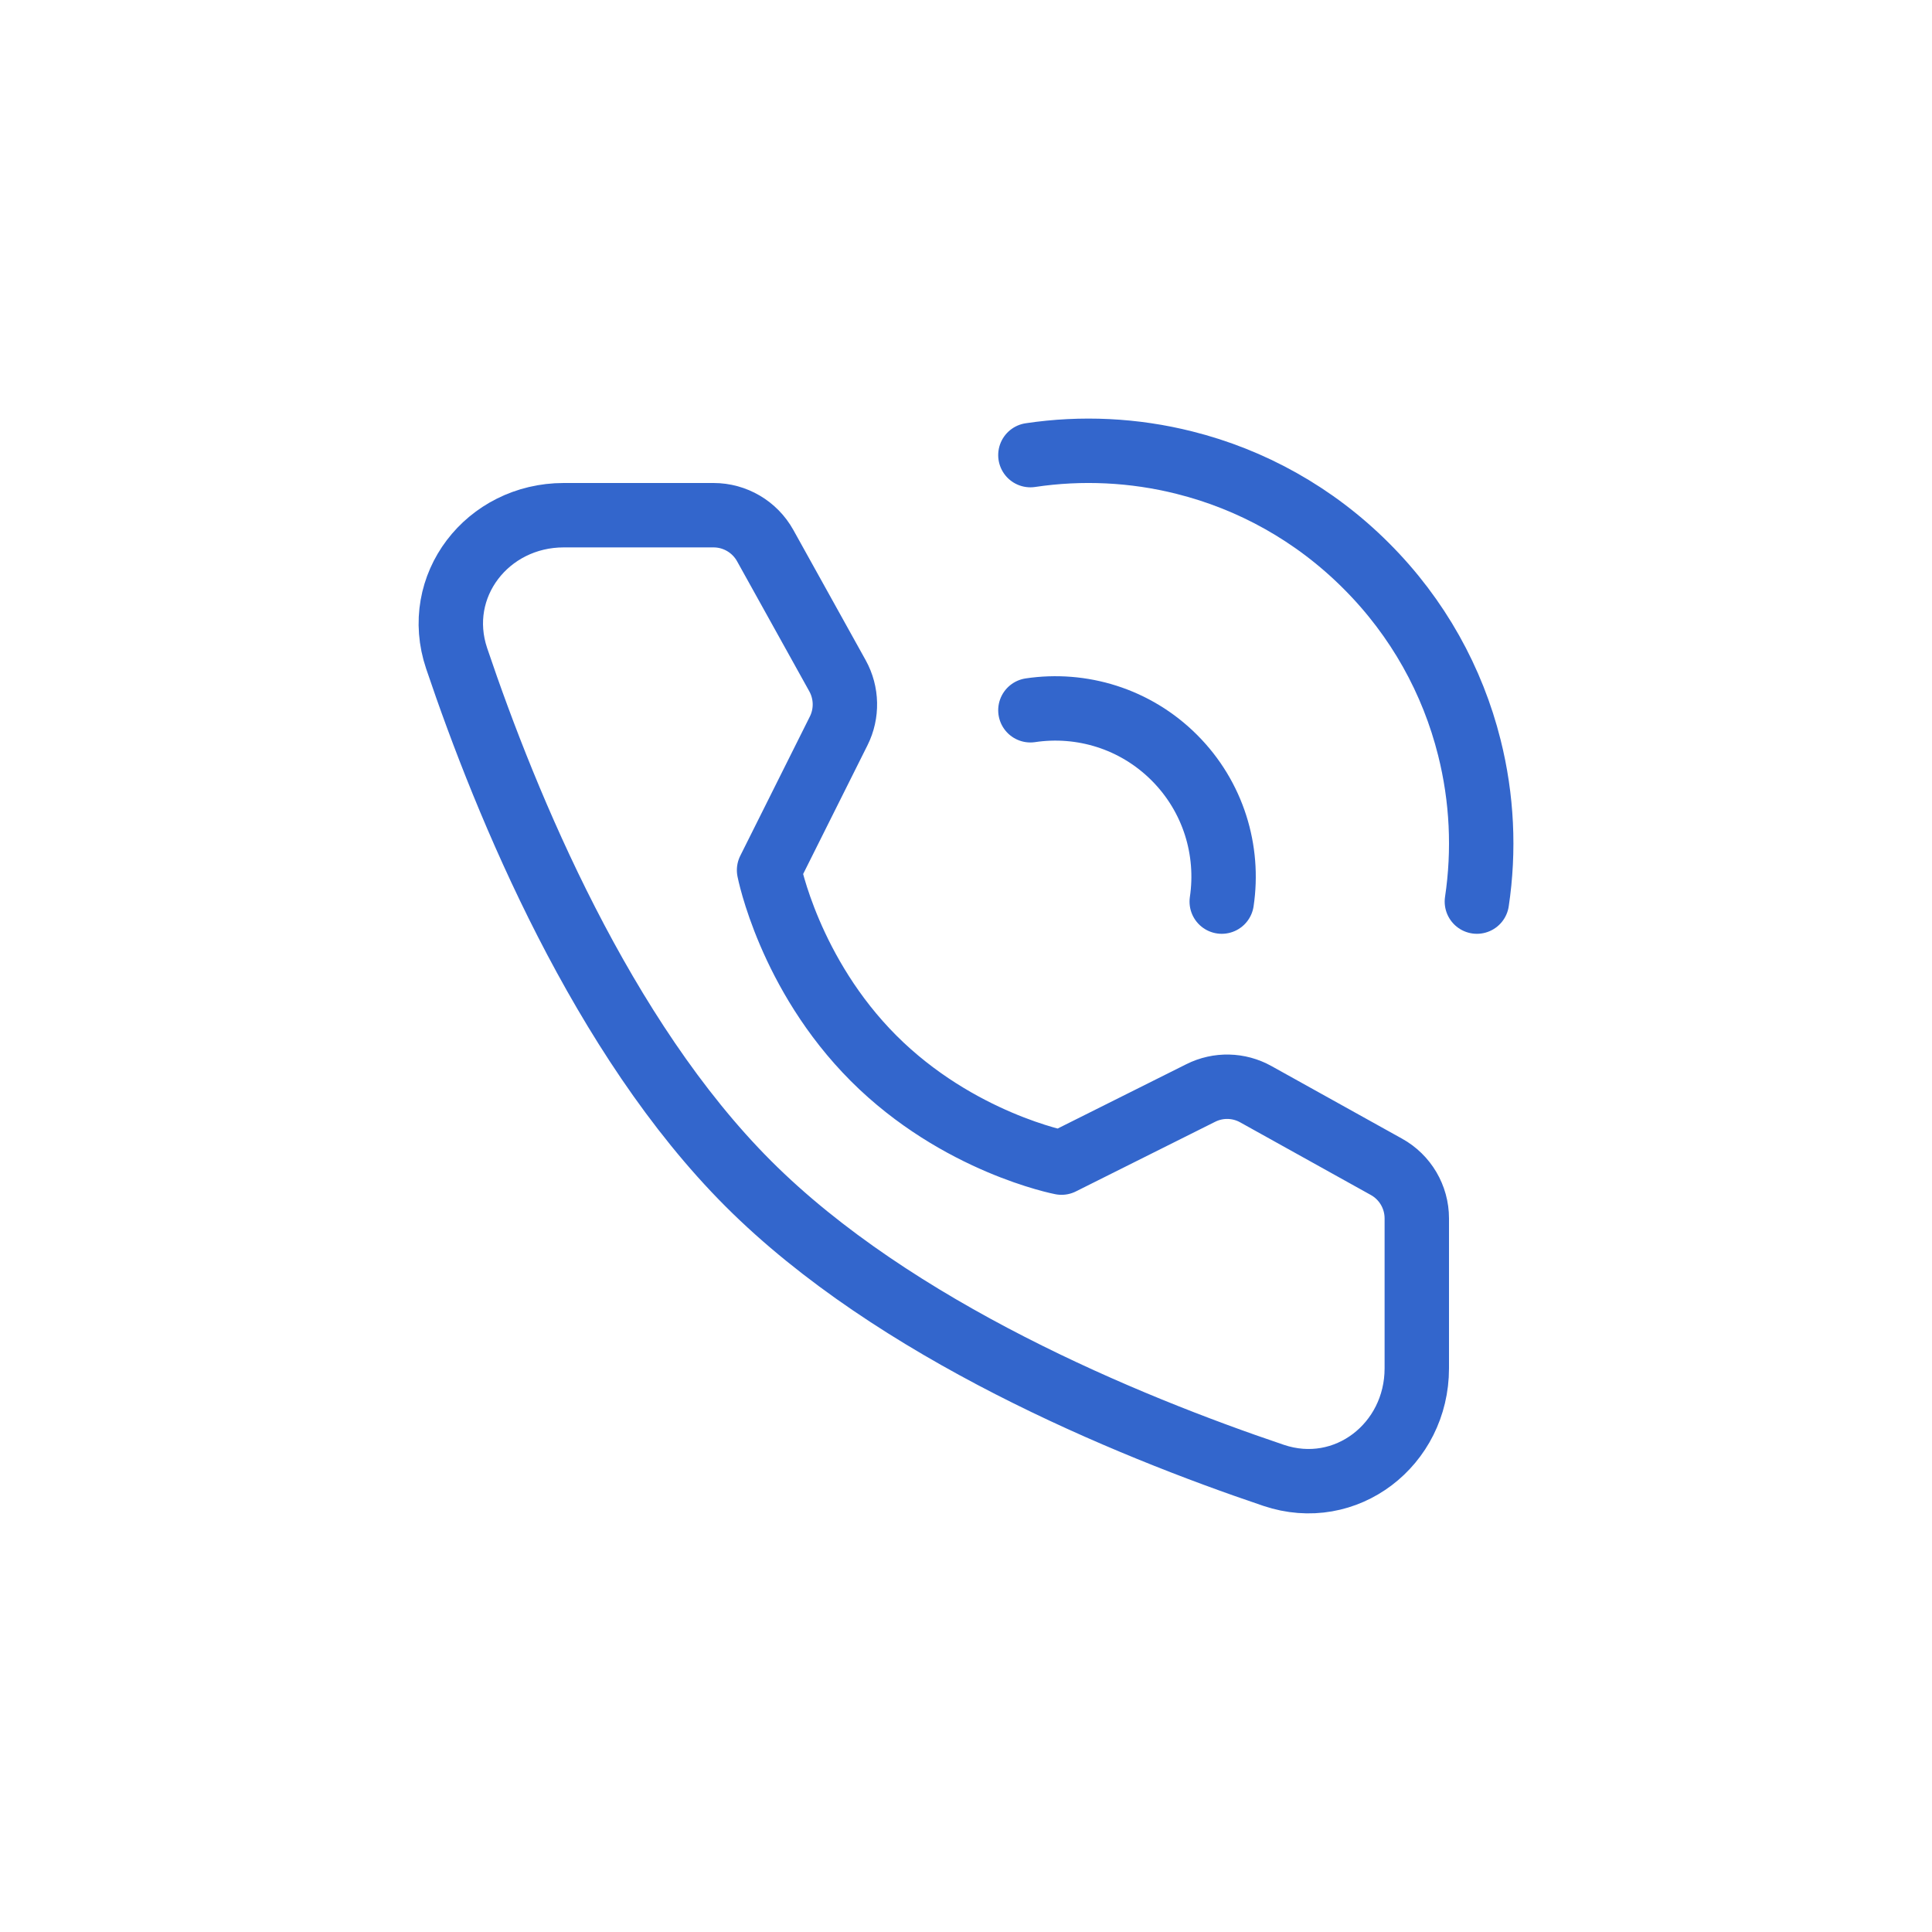 <svg width="30" height="30" viewBox="0 0 30 30" fill="none" xmlns="http://www.w3.org/2000/svg">
<g id="Frame">
<path id="Vector" d="M22.933 14C23.052 13.205 23.013 12.391 22.816 11.608C22.557 10.574 22.023 9.594 21.214 8.786C20.406 7.977 19.426 7.443 18.392 7.184C17.609 6.987 16.795 6.948 16 7.067" stroke="#3366CC" stroke-linecap="round" stroke-linejoin="round"/>
<path id="Vector_2" d="M18.971 14C19.089 13.209 18.844 12.374 18.235 11.765C17.626 11.156 16.791 10.911 16 11.029" stroke="#3366CC" stroke-linecap="round" stroke-linejoin="round"/>
<path id="Vector_3" d="M11.08 8C11.413 8 11.72 8.181 11.882 8.472L13.005 10.494C13.151 10.758 13.158 11.079 13.023 11.349L11.942 13.512C11.942 13.512 12.255 15.122 13.566 16.434C14.878 17.745 16.483 18.053 16.483 18.053L18.645 16.972C18.916 16.836 19.236 16.843 19.501 16.991L21.528 18.118C21.819 18.279 22 18.586 22 18.919V21.247C22 22.432 20.899 23.288 19.776 22.909C17.47 22.131 13.889 20.649 11.62 18.38C9.351 16.111 7.869 12.53 7.091 10.224C6.712 9.101 7.568 8 8.753 8H11.08Z" stroke="#3366CC" stroke-linejoin="round"/>
</g>
</svg>

